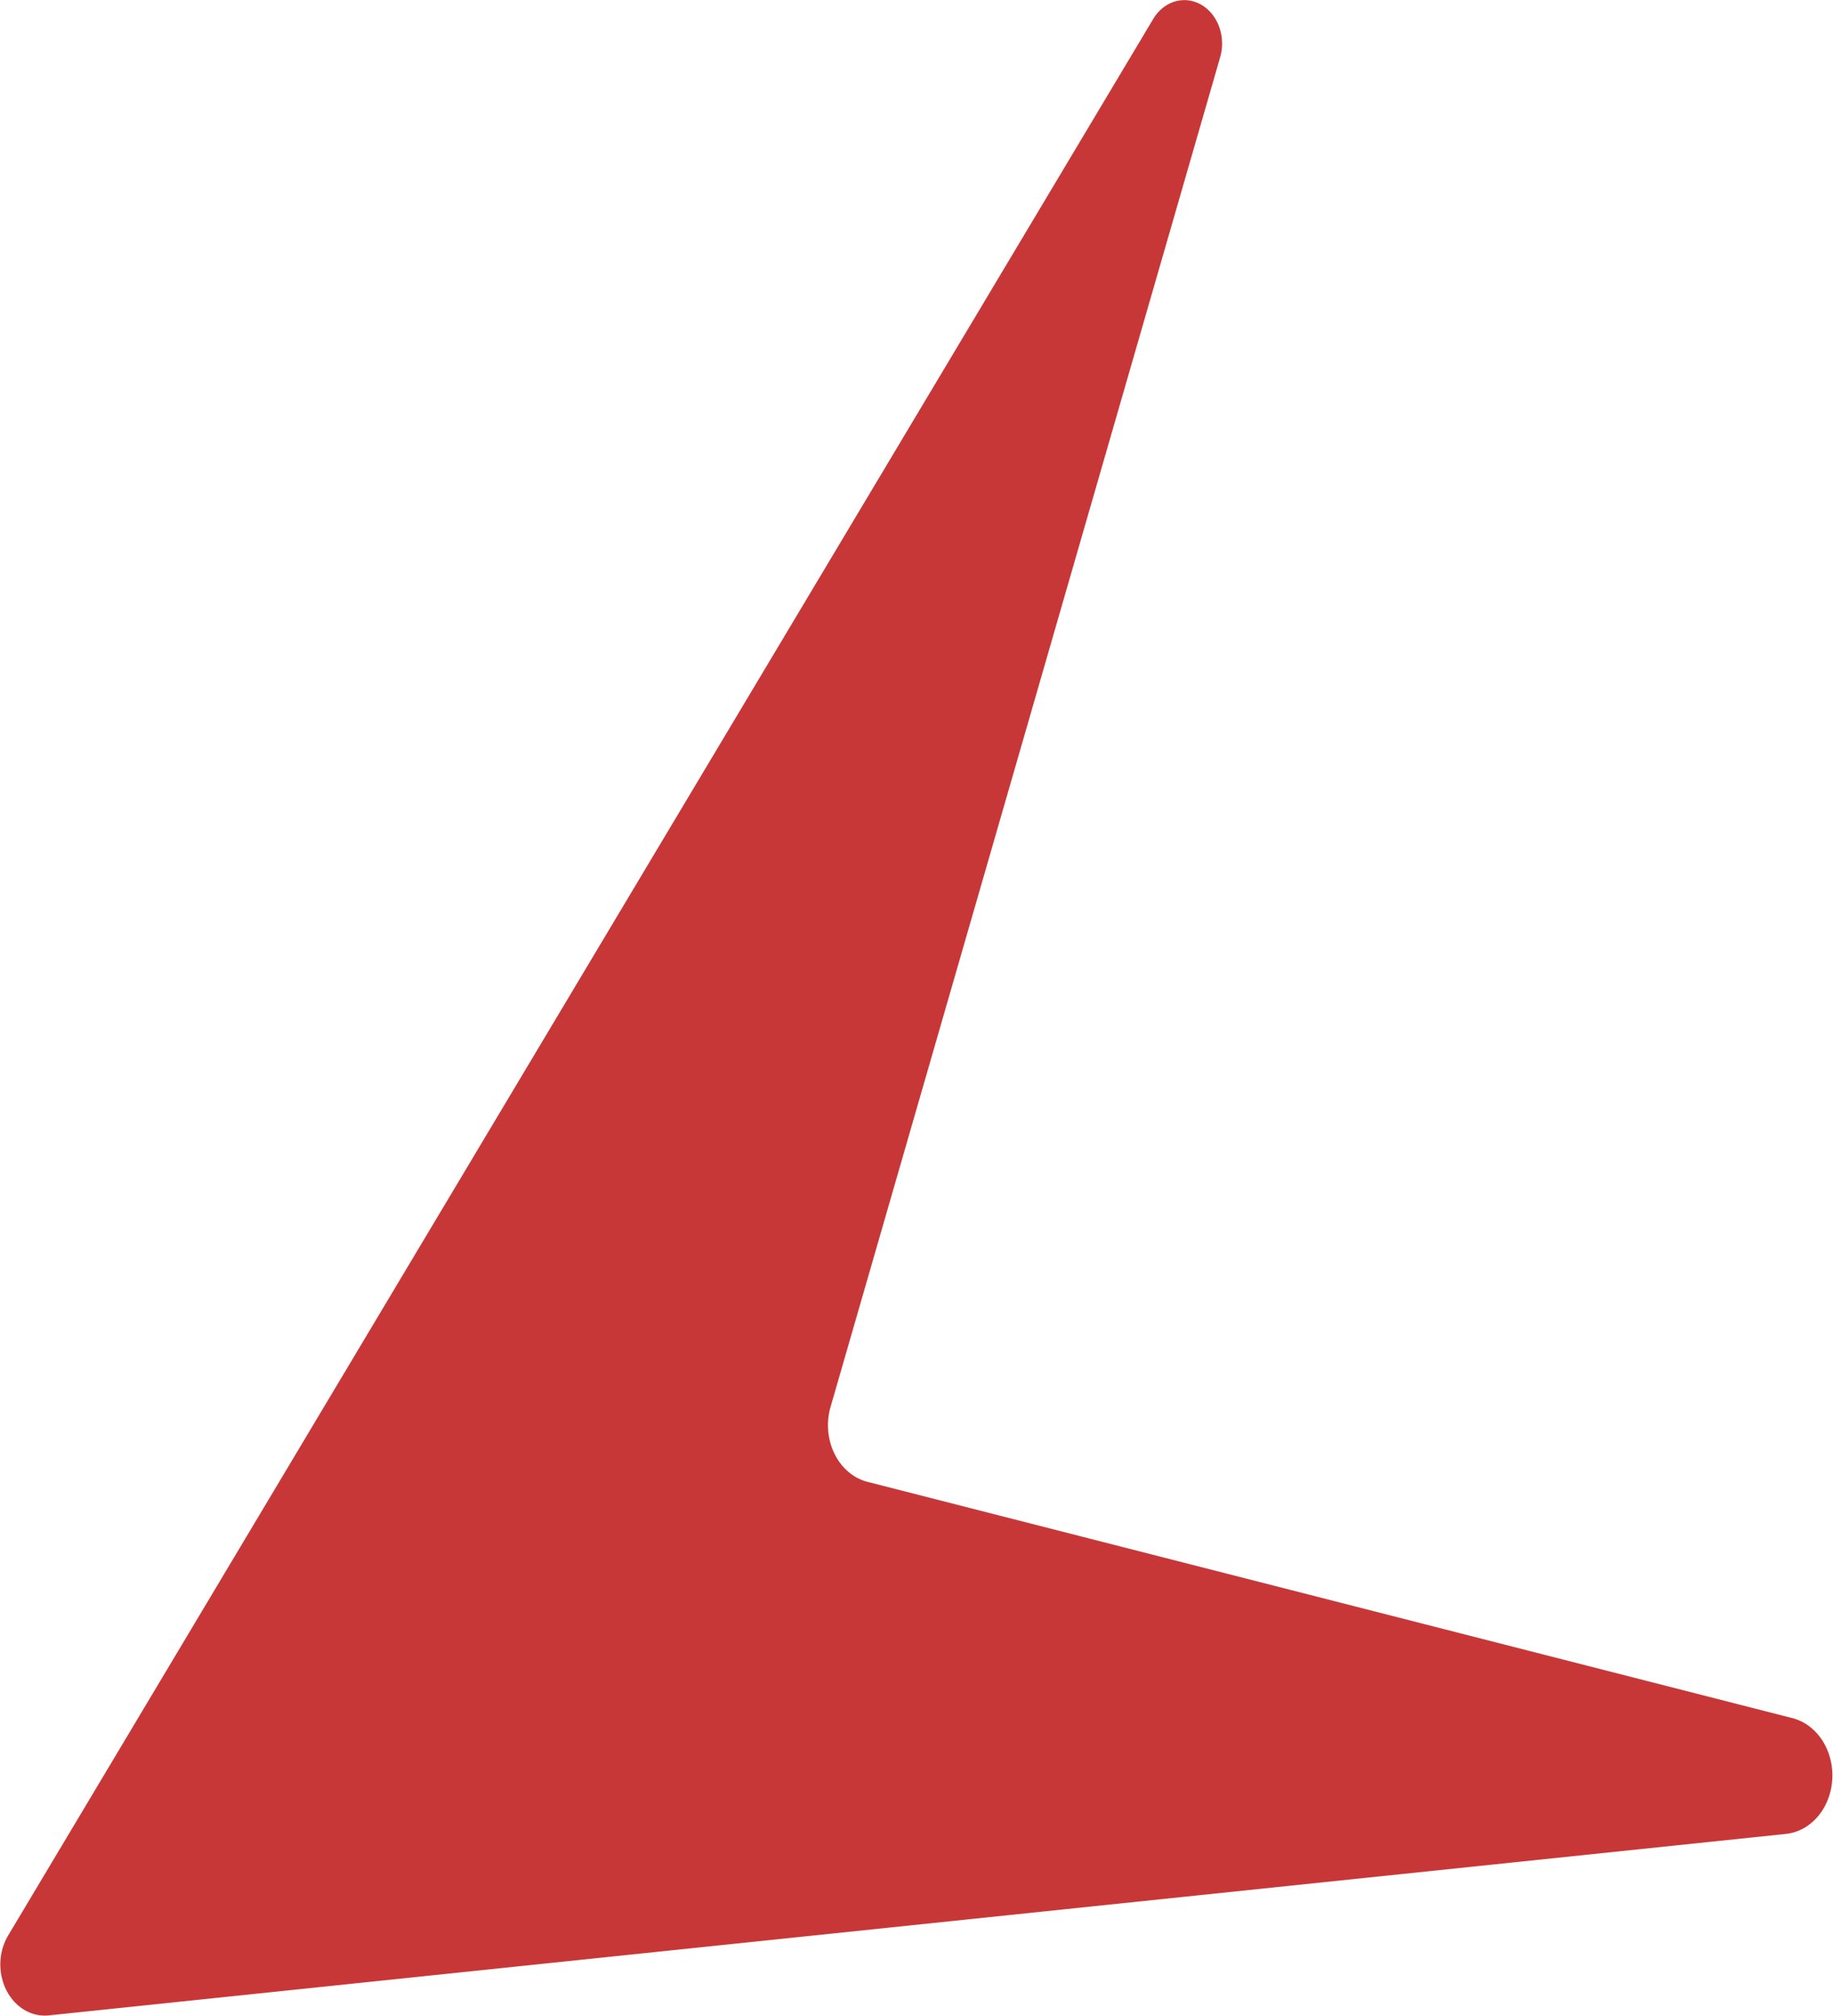 <?xml version="1.0" encoding="UTF-8" standalone="no"?>
<svg
   height="1.636in"
   viewBox="0 -960 5712.794 6283.295"
   width="1.488in"
   version="1.1"
   id="svg730"
   sodipodi:docname="logored.svg"
   inkscape:version="1.3 (0e150ed, 2023-07-21)"
   inkscape:export-filename="logoother.png"
   inkscape:export-xdpi="292.57144"
   inkscape:export-ydpi="292.57144"
   xmlns:inkscape="http://www.inkscape.org/namespaces/inkscape"
   xmlns:sodipodi="http://sodipodi.sourceforge.net/DTD/sodipodi-0.dtd"
   xmlns="http://www.w3.org/2000/svg"
   xmlns:svg="http://www.w3.org/2000/svg">
  <defs
     id="defs734">
    <inkscape:path-effect
       effect="fillet_chamfer"
       id="path-effect2"
       is_visible="true"
       lpeversion="1"
       nodesatellites_param="F,0,1,1,0,1183.928,0,1 @ F,0,0,1,0,204.648,0,1 @ F,0,0,1,0,370.808,0,1 @ F,0,0,1,0,164.198,0,1"
       radius="0"
       unit="px"
       method="auto"
       mode="F"
       chamfer_steps="1"
       flexible="false"
       use_knot_distance="true"
       apply_no_radius="true"
       apply_with_radius="true"
       only_selected="false"
       hide_knots="false" />
    <inkscape:path-effect
       effect="fillet_chamfer"
       id="path-effect22"
       is_visible="true"
       lpeversion="1"
       nodesatellites_param="F,0,0,1,0,131.772,0,1 @ F,0,0,1,0,219.053,0,1 @ F,0,0,1,0,129.208,0,1 @ F,0,0,1,0,821.463,0,1"
       radius="0"
       unit="px"
       method="auto"
       mode="F"
       chamfer_steps="1"
       flexible="false"
       use_knot_distance="true"
       apply_no_radius="true"
       apply_with_radius="true"
       only_selected="false"
       hide_knots="false" />
    <inkscape:path-effect
       effect="fillet_chamfer"
       id="path-effect22-3"
       is_visible="true"
       lpeversion="1"
       nodesatellites_param="F,0,0,1,0,99.046,0,1 @ F,0,0,1,0,184.39,0,1 @ F,0,0,1,0,324.089,0,1 @ F,0,0,1,0,271.784,0,1"
       radius="0"
       unit="px"
       method="auto"
       mode="F"
       chamfer_steps="1"
       flexible="false"
       use_knot_distance="true"
       apply_no_radius="true"
       apply_with_radius="true"
       only_selected="false"
       hide_knots="false" />
    <inkscape:path-effect
       effect="fillet_chamfer"
       id="path-effect22-9"
       is_visible="true"
       lpeversion="1"
       nodesatellites_param="F,0,0,1,0,118.885,0,1 @ F,0,0,1,0,184.39,0,1 @ F,0,0,1,0,324.089,0,1 @ F,0,0,1,0,271.784,0,1"
       radius="0"
       unit="px"
       method="auto"
       mode="F"
       chamfer_steps="1"
       flexible="false"
       use_knot_distance="true"
       apply_no_radius="true"
       apply_with_radius="true"
       only_selected="false"
       hide_knots="false" />
    <inkscape:path-effect
       effect="fillet_chamfer"
       id="path-effect22-94"
       is_visible="true"
       lpeversion="1"
       nodesatellites_param="F,0,0,1,0,118.885,0,1 @ F,0,0,1,0,219.053,0,1 @ F,0,0,1,0,217.01,0,1 @ F,0,0,1,0,517.137,0,1"
       radius="0"
       unit="px"
       method="auto"
       mode="F"
       chamfer_steps="1"
       flexible="false"
       use_knot_distance="true"
       apply_no_radius="true"
       apply_with_radius="true"
       only_selected="false"
       hide_knots="false" />
    <inkscape:path-effect
       effect="fillet_chamfer"
       id="path-effect22-0"
       is_visible="true"
       lpeversion="1"
       nodesatellites_param="F,0,0,1,0,80.959,0,1 @ F,0,0,1,0,219.053,0,1 @ F,0,0,1,0,129.208,0,1 @ F,0,0,1,0,129.208,0,1"
       radius="0"
       unit="px"
       method="auto"
       mode="F"
       chamfer_steps="1"
       flexible="false"
       use_knot_distance="true"
       apply_no_radius="true"
       apply_with_radius="true"
       only_selected="false"
       hide_knots="false" />
    <inkscape:path-effect
       effect="fillet_chamfer"
       id="path-effect22-05"
       is_visible="true"
       lpeversion="1"
       nodesatellites_param="F,0,0,1,0,80.959,0,1 @ F,0,0,1,0,219.053,0,1 @ F,0,0,1,0,129.208,0,1 @ F,0,0,1,0,395.609,0,1"
       radius="0"
       unit="px"
       method="auto"
       mode="F"
       chamfer_steps="1"
       flexible="false"
       use_knot_distance="true"
       apply_no_radius="true"
       apply_with_radius="true"
       only_selected="false"
       hide_knots="false" />
    <inkscape:path-effect
       effect="fillet_chamfer"
       id="path-effect22-7"
       is_visible="true"
       lpeversion="1"
       nodesatellites_param="F,0,0,1,0,80.959,0,1 @ F,0,0,1,0,219.053,0,1 @ F,0,0,1,0,129.208,0,1 @ F,0,0,1,0,821.463,0,1"
       radius="0"
       unit="px"
       method="auto"
       mode="F"
       chamfer_steps="1"
       flexible="false"
       use_knot_distance="true"
       apply_no_radius="true"
       apply_with_radius="true"
       only_selected="false"
       hide_knots="false" />
    <inkscape:path-effect
       effect="fillet_chamfer"
       id="path-effect2-8"
       is_visible="true"
       lpeversion="1"
       nodesatellites_param="F,0,0,1,0,408.816,0,1 @ F,0,0,1,0,204.648,0,1 @ F,0,0,1,0,290.127,0,1 @ F,0,0,1,0,195.04,0,1"
       radius="0"
       unit="px"
       method="auto"
       mode="F"
       chamfer_steps="1"
       flexible="false"
       use_knot_distance="true"
       apply_no_radius="true"
       apply_with_radius="true"
       only_selected="false"
       hide_knots="false" />
    <inkscape:path-effect
       effect="fillet_chamfer"
       id="path-effect2-0"
       is_visible="true"
       lpeversion="1"
       nodesatellites_param="F,0,0,1,0,408.816,0,1 @ F,0,0,1,0,204.648,0,1 @ F,0,0,1,0,290.127,0,1 @ F,0,0,1,0,119.778,0,1"
       radius="0"
       unit="px"
       method="auto"
       mode="F"
       chamfer_steps="1"
       flexible="false"
       use_knot_distance="true"
       apply_no_radius="true"
       apply_with_radius="true"
       only_selected="false"
       hide_knots="false" />
    <inkscape:path-effect
       effect="fillet_chamfer"
       id="path-effect2-9"
       is_visible="true"
       lpeversion="1"
       nodesatellites_param="F,0,0,1,0,627.393,0,1 @ F,0,0,1,0,204.648,0,1 @ F,0,0,1,0,290.127,0,1 @ F,0,0,1,0,119.778,0,1"
       radius="0"
       unit="px"
       method="auto"
       mode="F"
       chamfer_steps="1"
       flexible="false"
       use_knot_distance="true"
       apply_no_radius="true"
       apply_with_radius="true"
       only_selected="false"
       hide_knots="false" />
    <inkscape:path-effect
       effect="fillet_chamfer"
       id="path-effect2-87"
       is_visible="true"
       lpeversion="1"
       nodesatellites_param="F,0,0,1,0,425.696,0,1 @ F,0,0,1,0,204.648,0,1 @ F,0,1,1,0,419.638,0,1 @ F,0,0,1,0,158.294,0,1"
       radius="0"
       unit="px"
       method="auto"
       mode="F"
       chamfer_steps="1"
       flexible="false"
       use_knot_distance="true"
       apply_no_radius="true"
       apply_with_radius="true"
       only_selected="false"
       hide_knots="false" />
    <inkscape:path-effect
       effect="fillet_chamfer"
       id="path-effect2-5"
       is_visible="true"
       lpeversion="1"
       nodesatellites_param="F,0,0,1,0,425.696,0,1 @ F,0,0,1,0,204.648,0,1 @ F,0,0,1,0,419.638,0,1 @ F,0,0,1,0,164.198,0,1"
       radius="0"
       unit="px"
       method="auto"
       mode="F"
       chamfer_steps="1"
       flexible="false"
       use_knot_distance="true"
       apply_no_radius="true"
       apply_with_radius="true"
       only_selected="false"
       hide_knots="false" />
    <inkscape:path-effect
       effect="fillet_chamfer"
       id="path-effect2-3"
       is_visible="true"
       lpeversion="1"
       nodesatellites_param="F,0,1,1,0,674.977,0,1 @ F,0,0,1,0,204.648,0,1 @ F,0,0,1,0,370.808,0,1 @ F,0,0,1,0,164.198,0,1"
       radius="0"
       unit="px"
       method="auto"
       mode="F"
       chamfer_steps="1"
       flexible="false"
       use_knot_distance="true"
       apply_no_radius="true"
       apply_with_radius="true"
       only_selected="false"
       hide_knots="false" />
    <inkscape:path-effect
       effect="fillet_chamfer"
       id="path-effect2-39"
       is_visible="true"
       lpeversion="1"
       nodesatellites_param="F,0,1,1,0,674.977,0,1 @ F,0,0,1,0,204.648,0,1 @ F,0,0,1,0,370.808,0,1 @ F,0,0,1,0,164.198,0,1"
       radius="0"
       unit="px"
       method="auto"
       mode="F"
       chamfer_steps="1"
       flexible="false"
       use_knot_distance="true"
       apply_no_radius="true"
       apply_with_radius="true"
       only_selected="false"
       hide_knots="false" />
    <inkscape:path-effect
       effect="fillet_chamfer"
       id="path-effect2-06"
       is_visible="true"
       lpeversion="1"
       nodesatellites_param="F,0,1,1,0,1183.928,0,1 @ F,0,0,1,0,204.648,0,1 @ F,0,0,1,0,370.808,0,1 @ F,0,0,1,0,164.198,0,1"
       radius="0"
       unit="px"
       method="auto"
       mode="F"
       chamfer_steps="1"
       flexible="false"
       use_knot_distance="true"
       apply_no_radius="true"
       apply_with_radius="true"
       only_selected="false"
       hide_knots="false" />
    <inkscape:path-effect
       effect="fillet_chamfer"
       id="path-effect2-1"
       is_visible="true"
       lpeversion="1"
       nodesatellites_param="F,0,0,1,0,989.765,0,1 @ F,0,0,1,0,351.779,0,1 @ F,0,0,1,0,1217.25,0,1 @ F,0,0,1,0,207.538,0,1"
       radius="0"
       unit="px"
       method="auto"
       mode="F"
       chamfer_steps="1"
       flexible="false"
       use_knot_distance="true"
       apply_no_radius="true"
       apply_with_radius="true"
       only_selected="false"
       hide_knots="false" />
    <inkscape:path-effect
       effect="fillet_chamfer"
       id="path-effect2-06-1"
       is_visible="true"
       lpeversion="1"
       nodesatellites_param="F,0,1,1,0,1183.928,0,1 @ F,0,0,1,0,204.648,0,1 @ F,0,0,1,0,370.808,0,1 @ F,0,0,1,0,164.198,0,1"
       radius="0"
       unit="px"
       method="auto"
       mode="F"
       chamfer_steps="1"
       flexible="false"
       use_knot_distance="true"
       apply_no_radius="true"
       apply_with_radius="true"
       only_selected="false"
       hide_knots="false" />
    <inkscape:path-effect
       effect="fillet_chamfer"
       id="path-effect2-1-1"
       is_visible="true"
       lpeversion="1"
       nodesatellites_param="F,0,0,1,0,546.953,0,1 @ F,0,0,1,0,339.114,0,1 @ F,0,0,1,0,400.601,0,1 @ F,0,0,1,0,206.357,0,1"
       radius="0"
       unit="px"
       method="auto"
       mode="F"
       chamfer_steps="1"
       flexible="false"
       use_knot_distance="true"
       apply_no_radius="true"
       apply_with_radius="true"
       only_selected="false"
       hide_knots="false" />
    <inkscape:path-effect
       effect="fillet_chamfer"
       id="path-effect2-1-5"
       is_visible="true"
       lpeversion="1"
       nodesatellites_param="F,0,0,1,0,753.993,0,1 @ F,0,0,1,0,339.114,0,1 @ F,0,0,1,0,455.92,0,1 @ F,0,0,1,0,210.566,0,1"
       radius="0"
       unit="px"
       method="auto"
       mode="F"
       chamfer_steps="1"
       flexible="false"
       use_knot_distance="true"
       apply_no_radius="true"
       apply_with_radius="true"
       only_selected="false"
       hide_knots="false" />
    <inkscape:path-effect
       effect="fillet_chamfer"
       id="path-effect2-1-2"
       is_visible="true"
       lpeversion="1"
       nodesatellites_param="F,0,0,1,0,753.993,0,1 @ F,0,0,1,0,339.114,0,1 @ F,0,0,1,0,455.92,0,1 @ F,0,0,1,0,210.566,0,1"
       radius="0"
       unit="px"
       method="auto"
       mode="F"
       chamfer_steps="1"
       flexible="false"
       use_knot_distance="true"
       apply_no_radius="true"
       apply_with_radius="true"
       only_selected="false"
       hide_knots="false" />
    <inkscape:path-effect
       effect="fillet_chamfer"
       id="path-effect2-1-7"
       is_visible="true"
       lpeversion="1"
       nodesatellites_param="F,0,0,1,0,708.53,0,1 @ F,0,0,1,0,214.627,0,1 @ F,0,0,1,0,361.54,0,1 @ F,0,0,1,0,135.352,0,1"
       radius="0"
       unit="px"
       method="auto"
       mode="F"
       chamfer_steps="1"
       flexible="false"
       use_knot_distance="true"
       apply_no_radius="true"
       apply_with_radius="true"
       only_selected="false"
       hide_knots="false" />
    <inkscape:path-effect
       effect="fillet_chamfer"
       id="path-effect2-1-4"
       is_visible="true"
       lpeversion="1"
       nodesatellites_param="F,0,0,1,0,708.53,0,1 @ F,0,0,1,0,214.627,0,1 @ F,0,0,1,0,361.54,0,1 @ F,0,0,1,0,135.352,0,1"
       radius="0"
       unit="px"
       method="auto"
       mode="F"
       chamfer_steps="1"
       flexible="false"
       use_knot_distance="true"
       apply_no_radius="true"
       apply_with_radius="true"
       only_selected="false"
       hide_knots="false" />
    <inkscape:path-effect
       effect="fillet_chamfer"
       id="path-effect2-1-8"
       is_visible="true"
       lpeversion="1"
       nodesatellites_param="F,0,0,1,0,708.53,0,1 @ F,0,0,1,0,214.627,0,1 @ F,0,0,1,0,361.54,0,1 @ F,0,0,1,0,135.352,0,1"
       radius="0"
       unit="px"
       method="auto"
       mode="F"
       chamfer_steps="1"
       flexible="false"
       use_knot_distance="true"
       apply_no_radius="true"
       apply_with_radius="true"
       only_selected="false"
       hide_knots="false" />
    <inkscape:path-effect
       effect="fillet_chamfer"
       id="path-effect2-1-76"
       is_visible="true"
       lpeversion="1"
       nodesatellites_param="F,0,0,1,0,989.765,0,1 @ F,0,0,1,0,351.779,0,1 @ F,0,0,1,0,487.985,0,1 @ F,0,0,1,0,207.538,0,1"
       radius="0"
       unit="px"
       method="auto"
       mode="F"
       chamfer_steps="1"
       flexible="false"
       use_knot_distance="true"
       apply_no_radius="true"
       apply_with_radius="true"
       only_selected="false"
       hide_knots="false" />
    <inkscape:path-effect
       effect="fillet_chamfer"
       id="path-effect2-1-23"
       is_visible="true"
       lpeversion="1"
       nodesatellites_param="F,0,0,1,0,989.765,0,1 @ F,0,0,1,0,351.779,0,1 @ F,0,0,1,0,0,0,1 @ F,0,0,1,0,207.538,0,1"
       radius="0"
       unit="px"
       method="auto"
       mode="F"
       chamfer_steps="1"
       flexible="false"
       use_knot_distance="true"
       apply_no_radius="true"
       apply_with_radius="true"
       only_selected="false"
       hide_knots="false" />
    <inkscape:path-effect
       effect="fillet_chamfer"
       id="path-effect2-1-56"
       is_visible="true"
       lpeversion="1"
       nodesatellites_param="F,0,0,1,0,989.765,0,1 @ F,0,0,1,0,351.779,0,1 @ F,0,0,1,0,840.68,0,1 @ F,0,0,1,0,207.538,0,1"
       radius="0"
       unit="px"
       method="auto"
       mode="F"
       chamfer_steps="1"
       flexible="false"
       use_knot_distance="true"
       apply_no_radius="true"
       apply_with_radius="true"
       only_selected="false"
       hide_knots="false" />
    <inkscape:path-effect
       effect="fillet_chamfer"
       id="path-effect2-1-72"
       is_visible="true"
       lpeversion="1"
       nodesatellites_param="F,0,0,1,0,989.765,0,1 @ F,0,0,1,0,351.779,0,1 @ F,0,0,1,0,487.985,0,1 @ F,0,0,1,0,207.538,0,1"
       radius="0"
       unit="px"
       method="auto"
       mode="F"
       chamfer_steps="1"
       flexible="false"
       use_knot_distance="true"
       apply_no_radius="true"
       apply_with_radius="true"
       only_selected="false"
       hide_knots="false" />
    <inkscape:path-effect
       effect="fillet_chamfer"
       id="path-effect2-1-40"
       is_visible="true"
       lpeversion="1"
       nodesatellites_param="F,0,0,1,0,989.765,0,1 @ F,0,0,1,0,351.779,0,1 @ F,0,0,1,0,1217.25,0,1 @ F,0,0,1,0,207.538,0,1"
       radius="0"
       unit="px"
       method="auto"
       mode="F"
       chamfer_steps="1"
       flexible="false"
       use_knot_distance="true"
       apply_no_radius="true"
       apply_with_radius="true"
       only_selected="false"
       hide_knots="false" />
  </defs>
  <sodipodi:namedview
     id="namedview732"
     pagecolor="#ffffff"
     bordercolor="#000000"
     borderopacity="0.25"
     inkscape:showpageshadow="2"
     inkscape:pageopacity="0.0"
     inkscape:pagecheckerboard="0"
     inkscape:deskcolor="#d1d1d1"
     showgrid="false"
     inkscape:zoom="2.944802"
     inkscape:cx="-28.355047"
     inkscape:cy="100.17651"
     inkscape:window-width="1984"
     inkscape:window-height="1099"
     inkscape:window-x="64"
     inkscape:window-y="25"
     inkscape:window-maximized="1"
     inkscape:current-layer="svg730"
     showguides="true"
     inkscape:document-units="in" />
  <path
     style="fill:#c83737;stroke:none;stroke-width:375.67;stroke-dasharray:none;stroke-opacity:1"
     d="M 4298.269,-2940.421 43.101,3250.338 A 165.192,165.192 59.657 0 0 194.176,3508.424 L 6649.584,2922.18 a 189.625,189.625 93.665 0 0 23.957,-373.964 L 3236.385,1784.965 a 187.36,187.36 60.445 0 1 -137.196,-241.952 l 1447.792,-4359.776 a 140.266,140.266 26.436 0 0 -248.712,-123.658 z"
     id="path2"
     sodipodi:nodetypes="ccccc"
     transform="matrix(0.839,0,0,0.965,-11.785,1936.57)"
     inkscape:original-d="M 4858.912,-3756.0898 -156.16128,3540.24 7861.8455,2812.0894 3033.7821,1739.9747 Z"
     inkscape:path-effect="#path-effect2-1" />
</svg>
